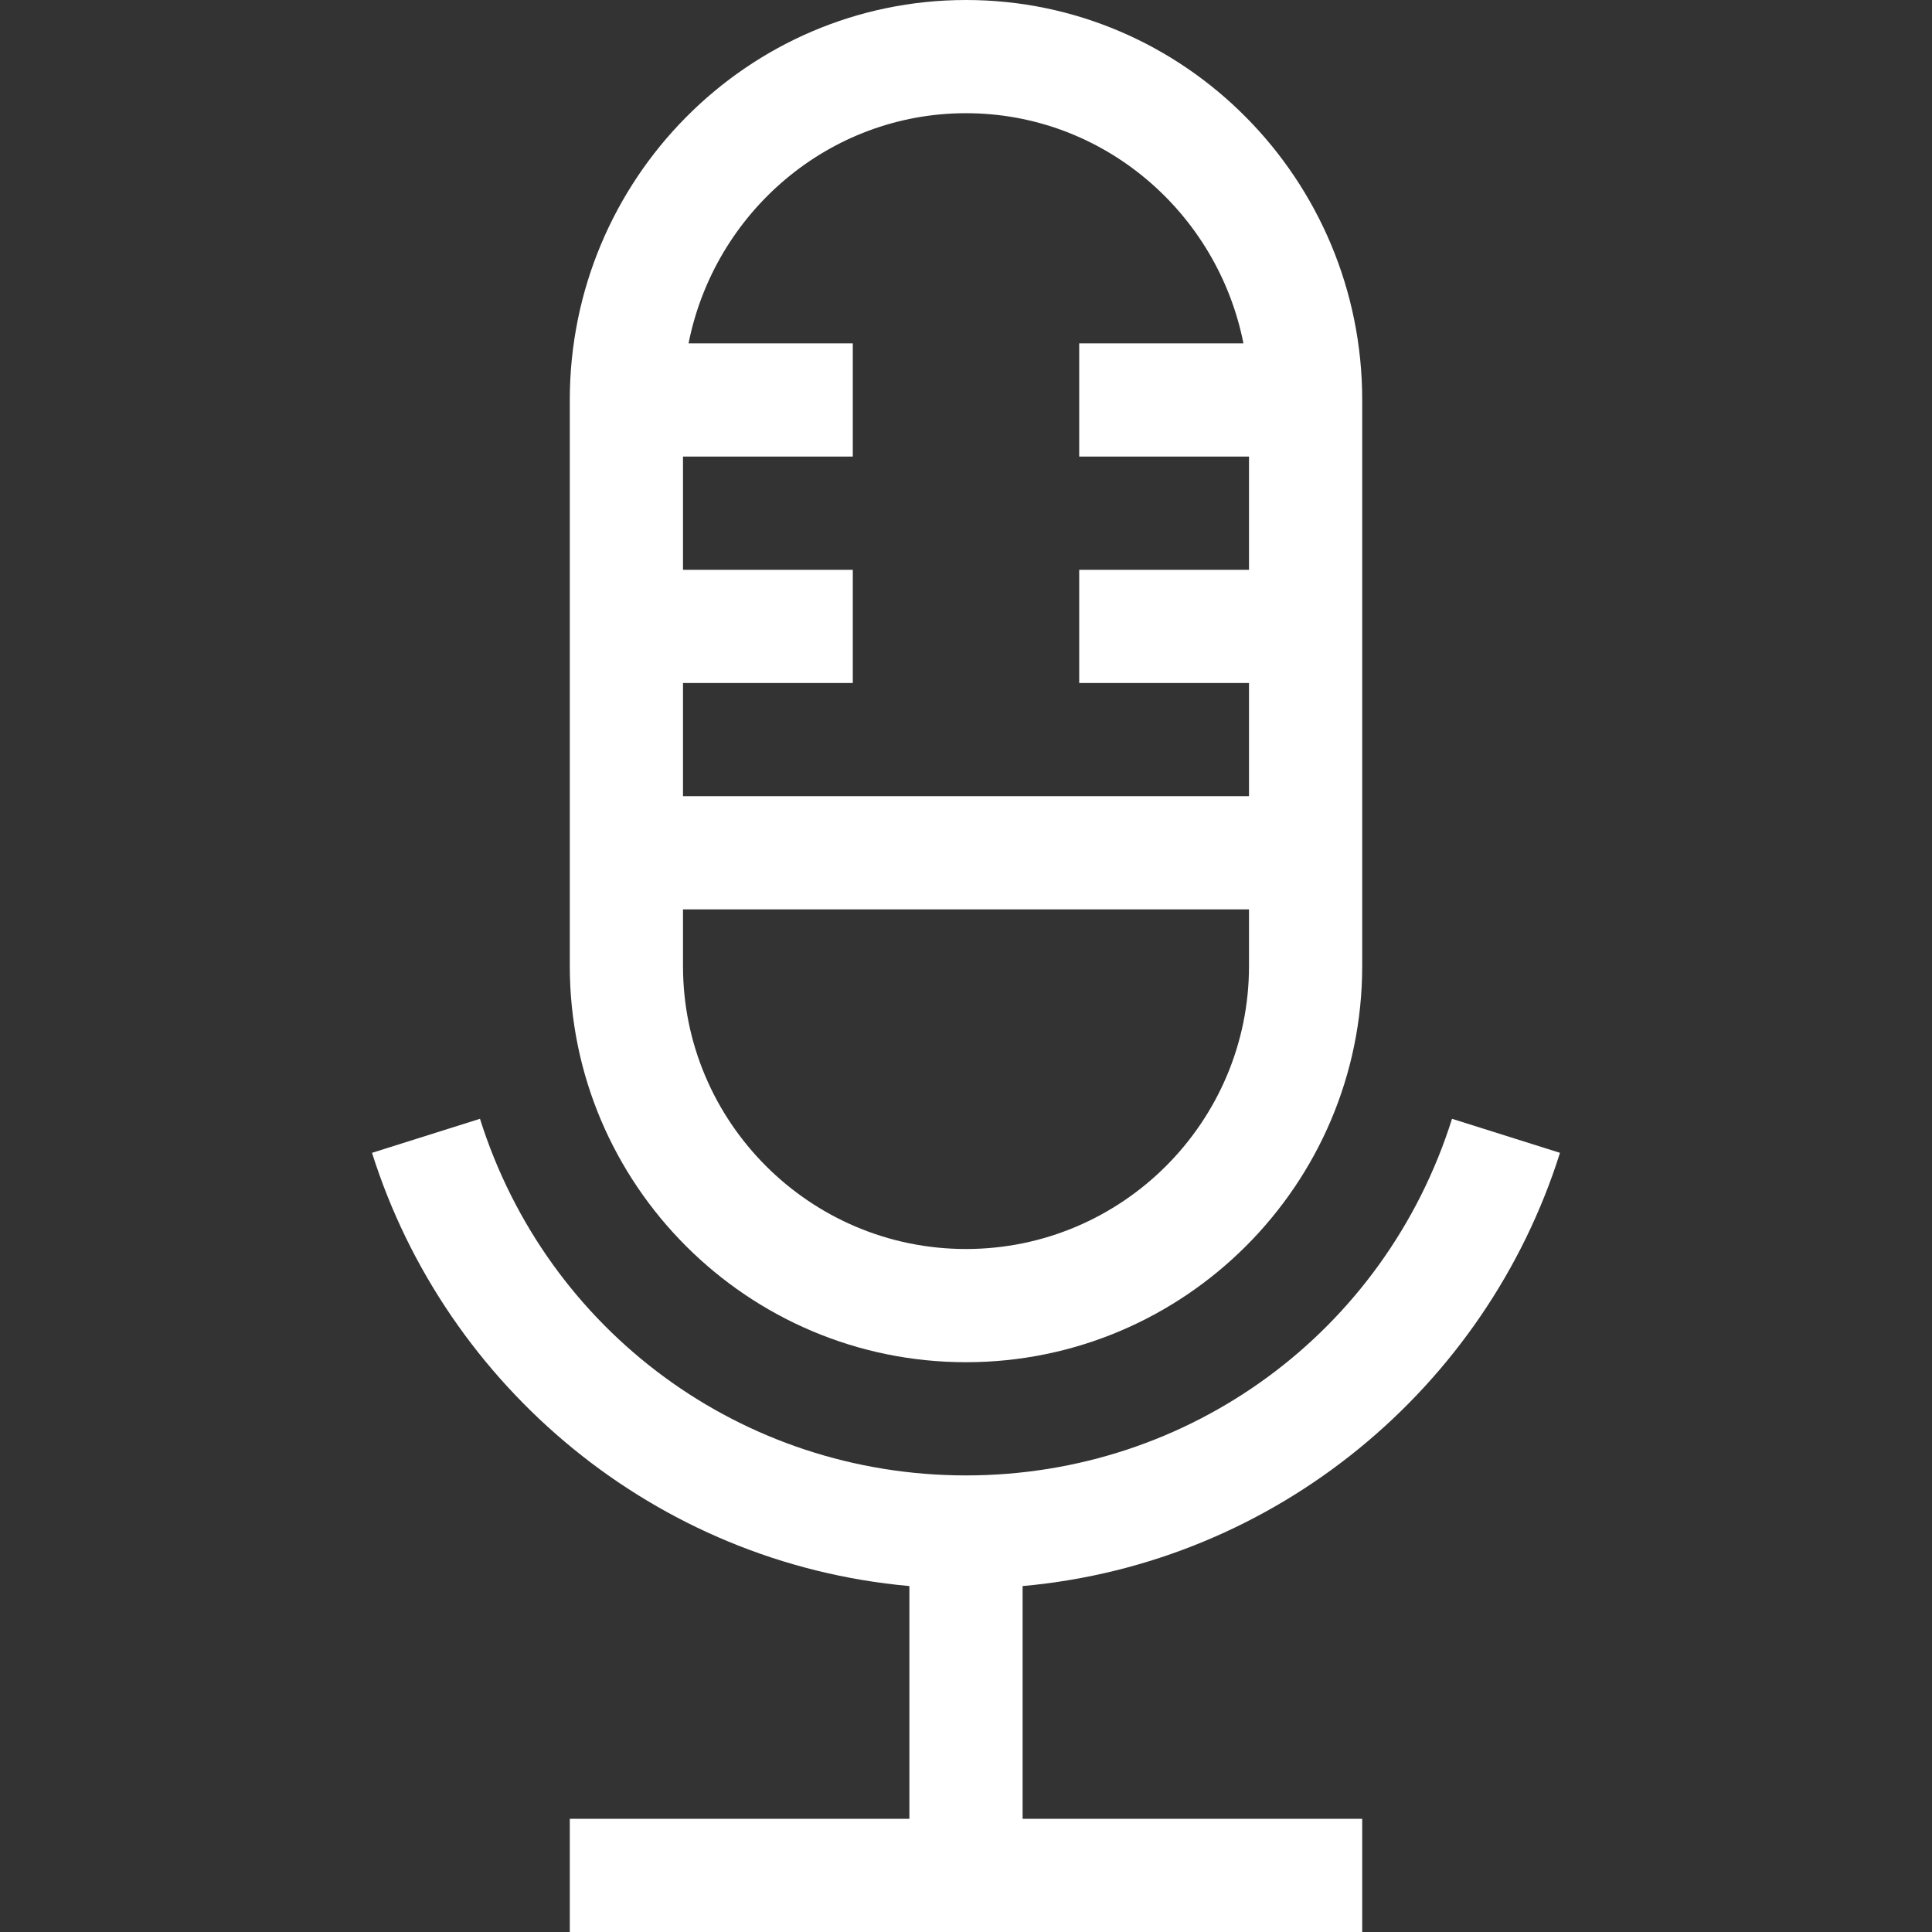 <?xml version="1.0" encoding="UTF-8"?> <svg xmlns="http://www.w3.org/2000/svg" xmlns:xlink="http://www.w3.org/1999/xlink" xmlns:svgjs="http://svgjs.com/svgjs" width="512" height="512" x="0" y="0" viewBox="0 0 512 512" style="enable-background:new 0 0 512 512" xml:space="preserve" class=""><rect x="0" y="0" width="512" height="512" fill="#333333" stroke="none"/> <g> <g xmlns="http://www.w3.org/2000/svg"> <path d="m241 420.323v61.677h-90v30h210v-30h-90v-61.677c67.33-6.042 122.865-52.795 142.411-114.813l-28.612-9.018c-17.817 56.528-69.577 94.508-128.799 94.508s-110.982-37.98-128.799-94.509l-28.612 9.018c19.525 61.95 75.011 108.765 142.411 114.814z" fill="#ffffff" data-original="#000000" style=""></path> <path d="m256 361c57.897 0 105-47.103 105-105v-150c0-58.449-47.103-106-105-106s-105 47.551-105 106v150c0 57.897 47.103 105 105 105zm-75-180h45v-30h-45v-30h45v-30h-43.526c6.892-34.746 37.238-61 73.526-61s66.634 26.254 73.526 61h-43.526v30h45v30h-45v30h45v30h-150zm0 60h150v15c0 41.355-33.645 75-75 75s-75-33.645-75-75z" fill="#ffffff" data-original="#000000" style=""></path> </g> </g> </svg> 